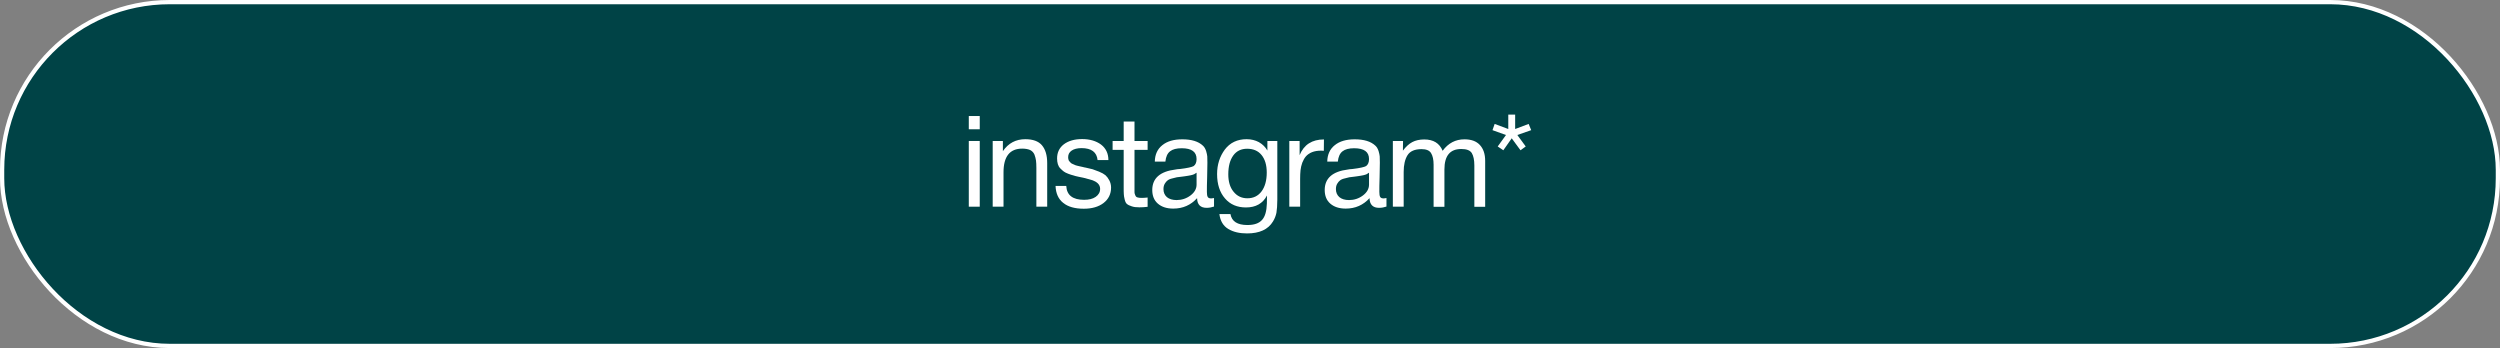 <?xml version="1.0" encoding="UTF-8"?> <svg xmlns="http://www.w3.org/2000/svg" width="589" height="82" viewBox="0 0 589 82" fill="none"><rect x="0" y="0" width="589" height="82" fill="#808080" stroke="none"/><rect x="0.5" y="0.5" width="588" height="81" rx="39.5" fill="#004346"></rect><rect x="0.5" y="0.5" width="588" height="81" rx="39.5" stroke="white"></rect><path d="M360.751 30.666L357.481 31.806L359.461 34.506L358.231 35.406L356.161 32.586L354.181 35.406L352.861 34.506L354.811 31.806L351.631 30.666L352.141 29.196L355.351 30.396V27.006H356.971V30.396L360.151 29.196L360.751 30.666Z" fill="white"></path><path d="M330.556 33.216L330.526 35.496C331.216 34.566 331.936 33.906 332.716 33.486C333.496 33.066 334.456 32.856 335.566 32.856C337.696 32.856 339.136 33.726 339.886 35.526C341.206 33.726 342.916 32.826 345.016 32.826C346.606 32.826 347.806 33.246 348.646 34.146C349.486 35.046 349.906 36.276 349.906 37.896V48.726H347.356V38.976C347.356 37.686 347.146 36.726 346.756 36.066C346.336 35.406 345.526 35.106 344.266 35.106C341.626 35.106 340.306 36.696 340.306 39.936V48.726H337.756V38.796C337.756 37.596 337.546 36.696 337.156 36.066C336.766 35.436 336.016 35.136 334.906 35.136C333.316 35.136 332.206 35.616 331.606 36.576C331.006 37.536 330.706 38.856 330.706 40.506V48.696H328.156V33.216H330.556Z" fill="white"></path><path d="M326.652 46.656V48.666C326.112 48.846 325.542 48.966 324.912 48.966C323.442 48.966 322.692 48.186 322.662 46.686C321.192 48.306 319.332 49.146 317.052 49.146C315.522 49.146 314.322 48.756 313.422 47.976C312.522 47.196 312.102 46.116 312.102 44.766C312.102 42.006 313.932 40.386 317.592 39.936C317.832 39.876 318.162 39.846 318.642 39.816C320.382 39.606 321.432 39.366 321.852 39.126C322.302 38.796 322.542 38.256 322.542 37.476C322.542 35.766 321.372 34.926 319.032 34.926C317.832 34.926 316.902 35.166 316.302 35.646C315.672 36.126 315.312 36.936 315.192 38.076H312.702C312.732 36.396 313.332 35.106 314.472 34.206C315.612 33.276 317.172 32.826 319.182 32.826C321.342 32.826 322.962 33.306 324.042 34.326C324.372 34.626 324.612 35.046 324.792 35.586C324.942 36.096 325.032 36.516 325.062 36.846C325.062 37.176 325.092 37.686 325.092 38.346C325.092 39.096 325.062 40.236 325.032 41.766C324.972 43.326 324.972 44.466 324.972 45.216C324.972 45.786 325.032 46.176 325.182 46.416C325.332 46.656 325.602 46.746 326.022 46.746C326.172 46.746 326.382 46.716 326.652 46.656ZM322.542 40.686C322.362 40.806 322.152 40.926 321.972 41.046C321.762 41.136 321.492 41.226 321.192 41.286C320.892 41.346 320.682 41.376 320.562 41.406C320.442 41.436 320.202 41.466 319.782 41.526C319.362 41.586 319.122 41.616 319.122 41.616C318.492 41.676 318.072 41.736 317.892 41.766C317.712 41.796 317.352 41.886 316.812 42.036C316.272 42.156 315.912 42.336 315.702 42.516C315.462 42.696 315.252 42.936 315.042 43.296C314.832 43.656 314.742 44.076 314.742 44.556C314.742 45.336 315.012 45.966 315.552 46.446C316.092 46.896 316.872 47.136 317.832 47.136C319.032 47.136 320.142 46.776 321.102 46.056C322.062 45.336 322.542 44.466 322.542 43.506V40.686Z" fill="white"></path><path d="M311.922 32.855L311.892 35.526C311.712 35.495 311.502 35.495 311.232 35.495C310.422 35.495 309.702 35.615 309.102 35.855C308.502 36.096 308.052 36.425 307.692 36.816C307.332 37.236 307.062 37.715 306.822 38.316C306.612 38.916 306.462 39.516 306.402 40.115C306.342 40.715 306.312 41.406 306.312 42.156V48.696H303.762V33.215H306.192V36.545C307.212 34.086 309.102 32.855 311.922 32.855Z" fill="white"></path><path d="M300.936 33.215V47.045C300.936 48.365 300.846 49.415 300.726 50.135C300.576 50.855 300.306 51.545 299.916 52.175C298.776 54.065 296.736 54.995 293.796 54.995C292.056 54.995 290.586 54.665 289.386 53.945C288.186 53.225 287.496 52.055 287.286 50.435H289.896C290.196 52.175 291.546 53.015 293.886 53.015C295.476 53.015 296.616 52.625 297.336 51.815C298.056 51.035 298.416 49.745 298.476 47.945L298.506 46.055C297.516 47.945 295.866 48.875 293.556 48.875C291.486 48.875 289.836 48.185 288.606 46.745C287.376 45.335 286.746 43.415 286.746 41.015C286.746 38.765 287.376 36.845 288.576 35.225C289.806 33.605 291.516 32.795 293.706 32.795C294.786 32.795 295.746 33.035 296.586 33.485C297.426 33.965 298.116 34.625 298.596 35.465V33.215H300.936ZM293.826 35.045C292.446 35.045 291.336 35.555 290.556 36.635C289.776 37.715 289.386 39.185 289.386 41.075C289.386 42.755 289.776 44.135 290.616 45.155C291.426 46.175 292.506 46.715 293.886 46.715C295.296 46.715 296.406 46.175 297.216 45.095C298.026 44.015 298.446 42.515 298.446 40.655C298.446 38.885 298.026 37.505 297.216 36.515C296.406 35.525 295.266 35.045 293.826 35.045Z" fill="white"></path><path d="M286.023 46.656V48.666C285.483 48.846 284.913 48.966 284.283 48.966C282.813 48.966 282.063 48.186 282.033 46.686C280.563 48.306 278.703 49.146 276.423 49.146C274.893 49.146 273.693 48.756 272.793 47.976C271.893 47.196 271.473 46.116 271.473 44.766C271.473 42.006 273.303 40.386 276.963 39.936C277.203 39.876 277.533 39.846 278.013 39.816C279.753 39.606 280.803 39.366 281.223 39.126C281.673 38.796 281.913 38.256 281.913 37.476C281.913 35.766 280.743 34.926 278.403 34.926C277.203 34.926 276.273 35.166 275.673 35.646C275.043 36.126 274.683 36.936 274.563 38.076H272.073C272.103 36.396 272.703 35.106 273.843 34.206C274.983 33.276 276.543 32.826 278.553 32.826C280.713 32.826 282.333 33.306 283.413 34.326C283.743 34.626 283.983 35.046 284.163 35.586C284.313 36.096 284.403 36.516 284.433 36.846C284.433 37.176 284.463 37.686 284.463 38.346C284.463 39.096 284.433 40.236 284.403 41.766C284.343 43.326 284.343 44.466 284.343 45.216C284.343 45.786 284.403 46.176 284.553 46.416C284.703 46.656 284.973 46.746 285.393 46.746C285.543 46.746 285.753 46.716 286.023 46.656ZM281.913 40.686C281.733 40.806 281.523 40.926 281.343 41.046C281.133 41.136 280.863 41.226 280.563 41.286C280.263 41.346 280.053 41.376 279.933 41.406C279.813 41.436 279.573 41.466 279.153 41.526C278.733 41.586 278.493 41.616 278.493 41.616C277.863 41.676 277.443 41.736 277.263 41.766C277.083 41.796 276.723 41.886 276.183 42.036C275.643 42.156 275.283 42.336 275.073 42.516C274.833 42.696 274.623 42.936 274.413 43.296C274.203 43.656 274.113 44.076 274.113 44.556C274.113 45.336 274.383 45.966 274.923 46.446C275.463 46.896 276.243 47.136 277.203 47.136C278.403 47.136 279.513 46.776 280.473 46.056C281.433 45.336 281.913 44.466 281.913 43.506V40.686Z" fill="white"></path><path d="M270.379 33.215V35.315H267.289V44.345C267.289 44.855 267.289 45.185 267.289 45.335C267.289 45.515 267.349 45.725 267.469 45.995C267.559 46.265 267.739 46.445 267.979 46.505C268.219 46.595 268.549 46.625 268.999 46.625C269.359 46.625 269.839 46.595 270.379 46.535V48.725C269.659 48.815 268.999 48.845 268.429 48.845C267.709 48.845 267.109 48.785 266.629 48.605C266.149 48.455 265.759 48.275 265.519 48.065C265.279 47.885 265.099 47.525 264.979 47.015C264.859 46.505 264.769 46.085 264.769 45.725C264.739 45.365 264.739 44.795 264.739 43.955V43.835V43.685V43.535V35.315H262.129V33.215H264.739V28.625H267.289V33.215H270.379Z" fill="white"></path><path d="M261.139 37.716H258.589C258.409 35.856 257.149 34.896 254.809 34.896C253.819 34.896 253.039 35.106 252.499 35.466C251.929 35.856 251.659 36.366 251.659 36.996C251.659 37.176 251.659 37.356 251.719 37.536C251.749 37.716 251.809 37.866 251.929 37.986C252.049 38.106 252.139 38.226 252.229 38.316C252.319 38.436 252.469 38.526 252.679 38.616C252.889 38.706 253.039 38.766 253.159 38.826C253.279 38.886 253.459 38.976 253.759 39.036C254.059 39.096 254.269 39.156 254.389 39.186C254.509 39.216 254.719 39.276 255.079 39.336C255.439 39.426 255.649 39.486 255.769 39.486C256.489 39.666 257.059 39.786 257.419 39.876C257.779 39.996 258.289 40.176 258.949 40.446C259.609 40.716 260.089 40.986 260.449 41.286C260.779 41.586 261.079 41.976 261.349 42.486C261.619 42.996 261.769 43.566 261.769 44.196C261.769 45.696 261.169 46.926 259.999 47.826C258.829 48.726 257.269 49.176 255.349 49.176C253.249 49.176 251.629 48.726 250.489 47.796C249.349 46.896 248.749 45.546 248.689 43.806H251.209C251.329 45.996 252.739 47.076 255.409 47.076C256.549 47.076 257.449 46.866 258.139 46.386C258.829 45.906 259.189 45.276 259.189 44.496C259.189 43.986 259.009 43.566 258.649 43.206C258.289 42.876 257.869 42.636 257.449 42.486C256.999 42.336 256.369 42.156 255.559 41.946C255.439 41.946 255.349 41.916 255.289 41.886C255.109 41.856 254.719 41.766 254.119 41.646C253.519 41.526 253.099 41.406 252.859 41.316C252.589 41.256 252.199 41.136 251.719 40.956C251.239 40.776 250.879 40.596 250.639 40.416C250.399 40.236 250.129 39.996 249.829 39.696C249.529 39.396 249.349 39.066 249.229 38.676C249.109 38.286 249.049 37.836 249.049 37.326C249.049 35.946 249.559 34.836 250.639 33.996C251.719 33.186 253.159 32.766 254.959 32.766C256.759 32.766 258.259 33.216 259.399 34.056C260.539 34.926 261.139 36.156 261.139 37.716Z" fill="white"></path><path d="M236.279 33.215V35.615C237.539 33.755 239.309 32.795 241.559 32.795C243.359 32.795 244.679 33.275 245.489 34.235C246.299 35.195 246.719 36.575 246.719 38.405V48.695H244.169V39.575C244.169 38.825 244.139 38.225 244.079 37.805C244.019 37.385 243.899 36.905 243.719 36.425C243.509 35.945 243.179 35.585 242.699 35.345C242.219 35.135 241.589 35.015 240.839 35.015C237.899 35.015 236.429 36.875 236.429 40.595V48.695H233.879V33.215H236.279Z" fill="white"></path><path d="M230.828 27.336V30.456H228.248V27.336H230.828ZM230.828 33.216V48.696H228.248V33.216H230.828Z" fill="white"></path></svg> 